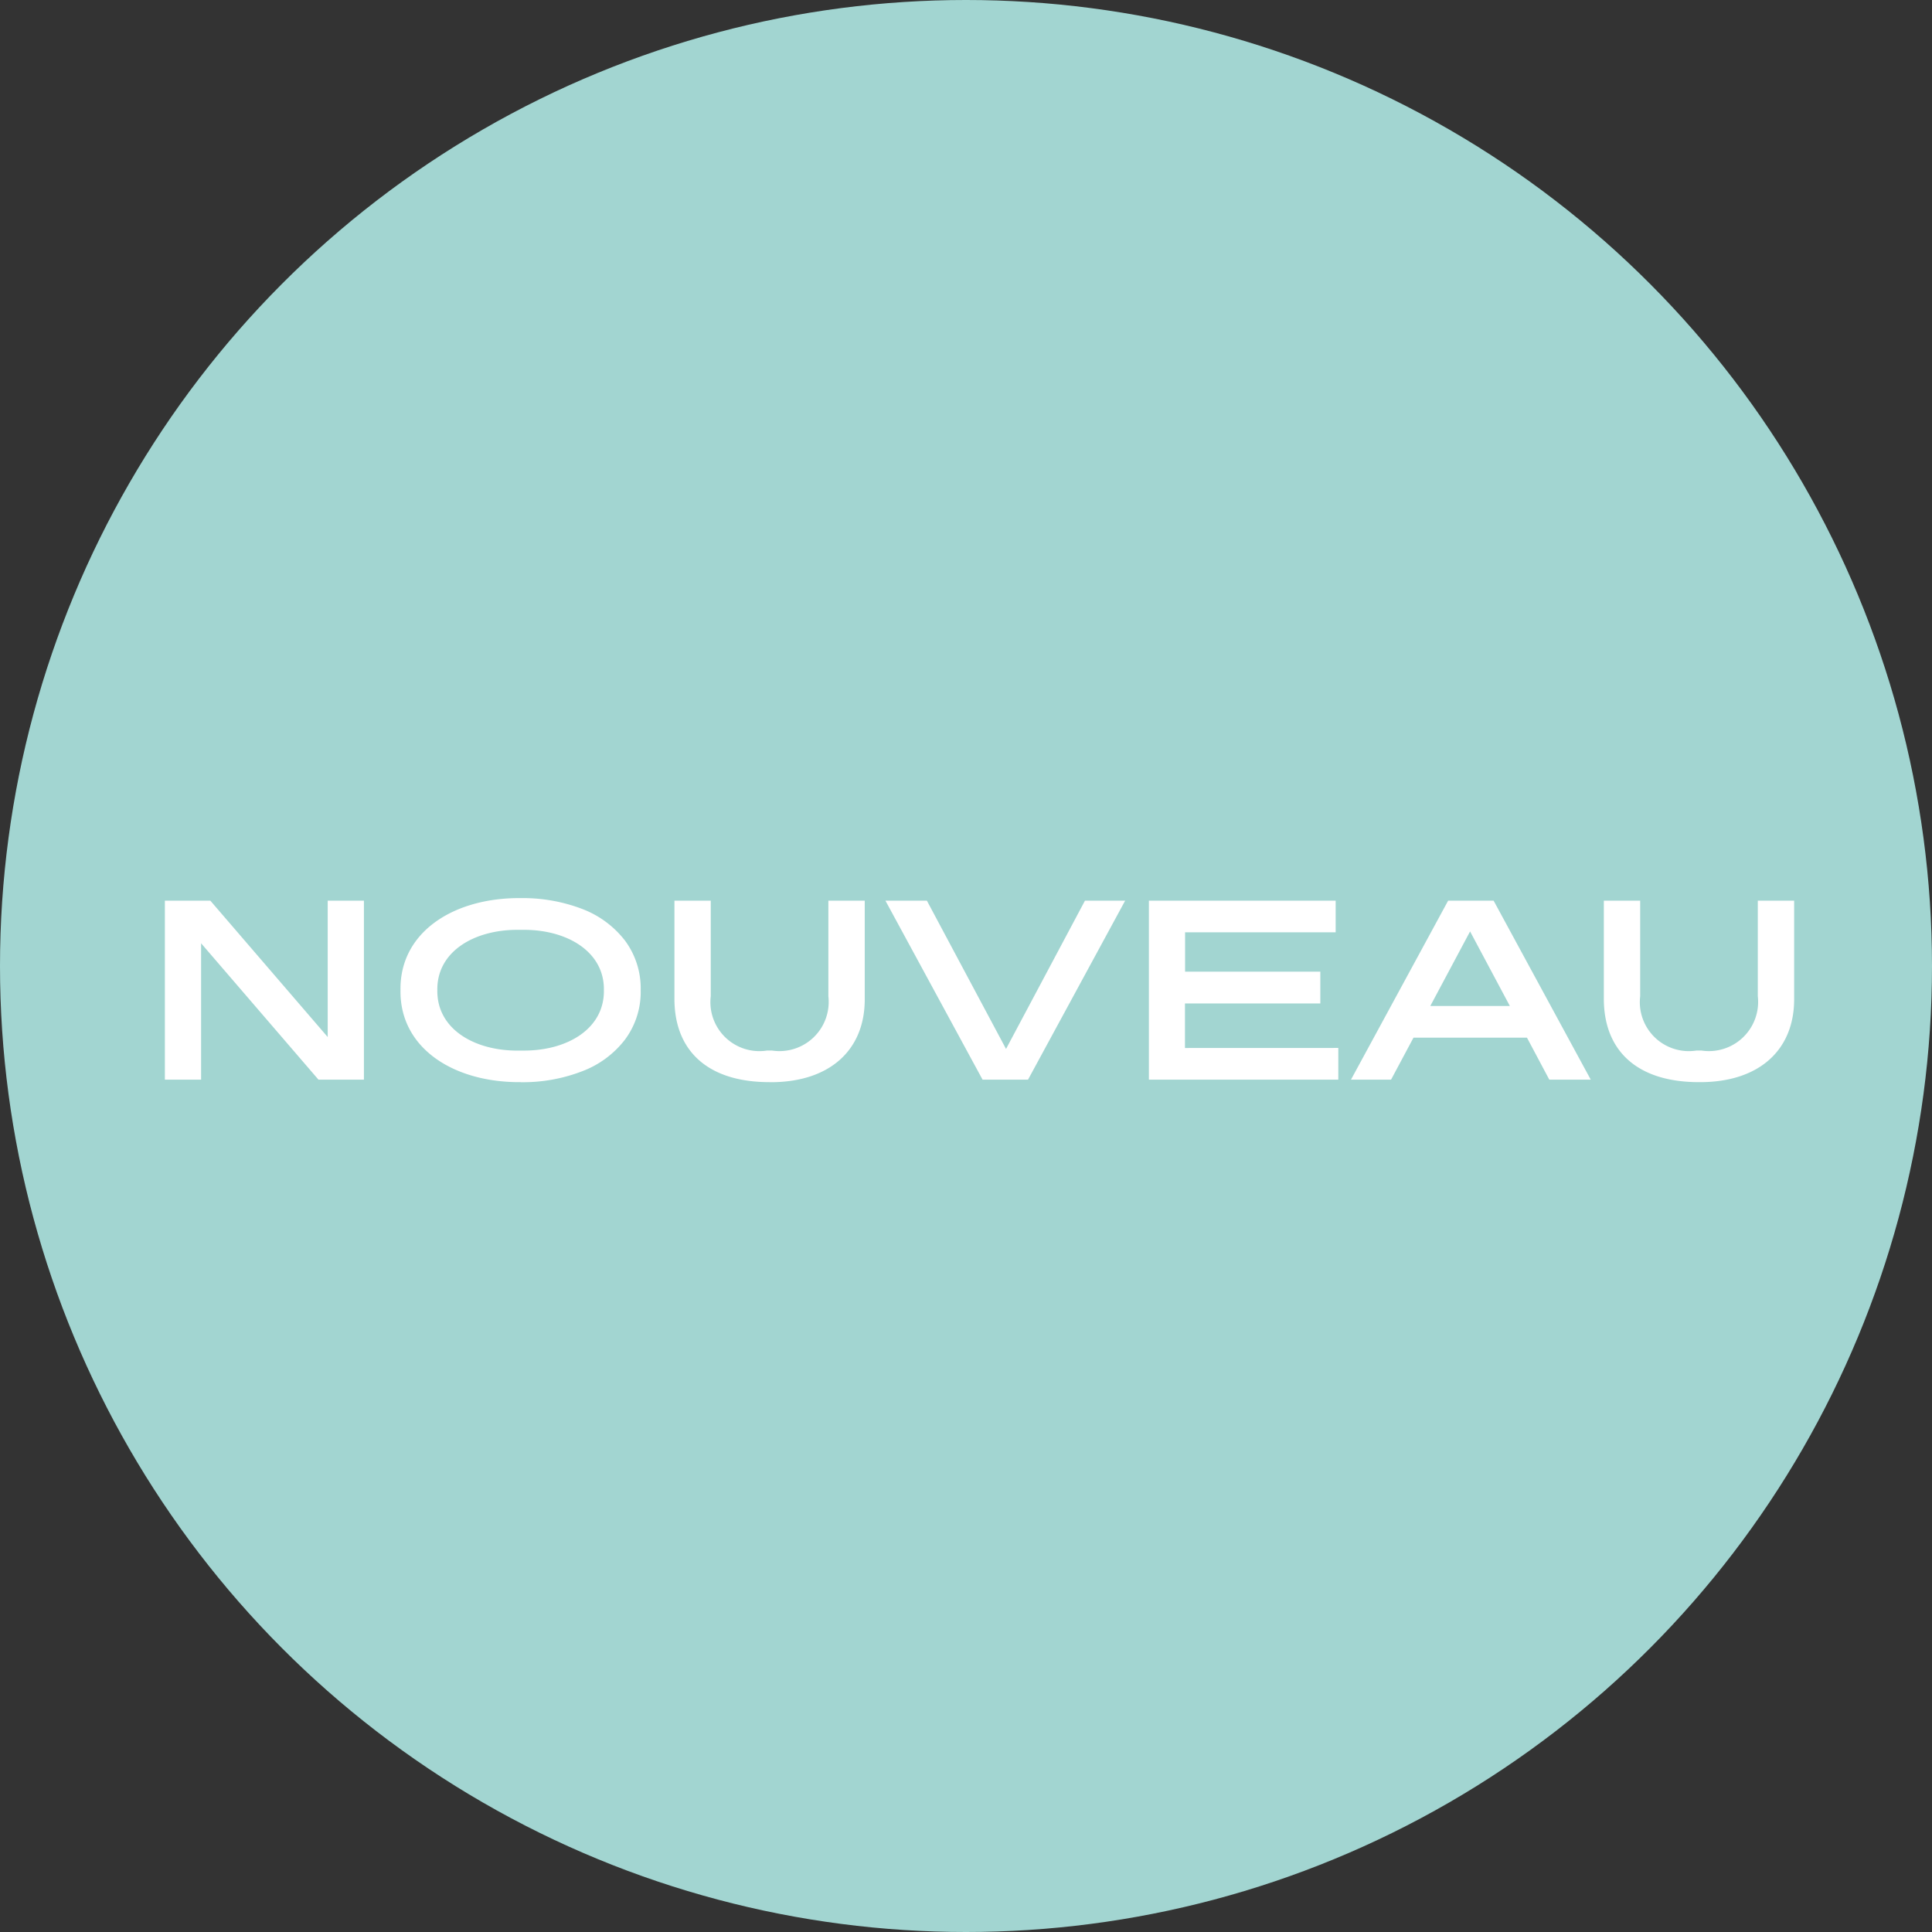 <svg xmlns="http://www.w3.org/2000/svg" width="68" height="68" viewBox="0 0 68 68">
  <rect x="0" y="0" width="68" height="68" fill="#333333" stroke="none"/>
  <g id="Groupe_8" data-name="Groupe 8" transform="translate(-74 -1469)">
    <circle id="Oval" cx="34" cy="34" r="34" transform="translate(74 1469)" fill="#a2d5d1"/>
    <path id="PROMO" d="M8.984,3.7V8.5L4.853,3.7h-1.6V10H4.528V5.2L8.659,10h1.6V3.7Zm6.794,6.39a5.783,5.783,0,0,0,2.153-.382,3.417,3.417,0,0,0,1.512-1.112A2.805,2.805,0,0,0,20,6.849,2.818,2.818,0,0,0,19.443,5.1a3.45,3.45,0,0,0-1.512-1.112,5.873,5.873,0,0,0-2.153-.378c-2.377-.018-4.263,1.208-4.232,3.239C11.515,8.879,13.4,10.105,15.778,10.088Zm-.092-1.112c-1.556.009-2.865-.773-2.843-2.127C12.82,5.5,14.13,4.718,15.686,4.727h.18c1.556-.009,2.861.778,2.839,2.123.022,1.354-1.283,2.136-2.839,2.127Zm8.851,1.112c2.136.013,3.357-1.151,3.349-2.931V3.7H26.606V7.064a1.733,1.733,0,0,1-1.982,1.912h-.18a1.725,1.725,0,0,1-1.978-1.912V3.7H21.188V7.157C21.188,8.954,22.326,10.088,24.536,10.088Zm11.1-6.39L32.859,8.919,30.073,3.7H28.614L32.033,10h1.6l3.419-6.3Zm3.52,5.186V7.319h4.764V6.2H39.161V4.814h5.3V3.7H37.887V10h6.667V8.884ZM51.98,10h1.459L50.02,3.7h-1.6L45,10h1.411L47.2,8.523h3.995ZM47.792,7.407l1.4-2.624,1.4,2.624Zm9.457,2.681c2.136.013,3.357-1.151,3.349-2.931V3.7H59.319V7.064a1.733,1.733,0,0,1-1.982,1.912h-.18a1.725,1.725,0,0,1-1.978-1.912V3.7H53.9V7.157C53.9,8.954,55.039,10.088,57.249,10.088Z" transform="translate(76.55 1497)" fill="#fff"/>
  </g>
</svg>
